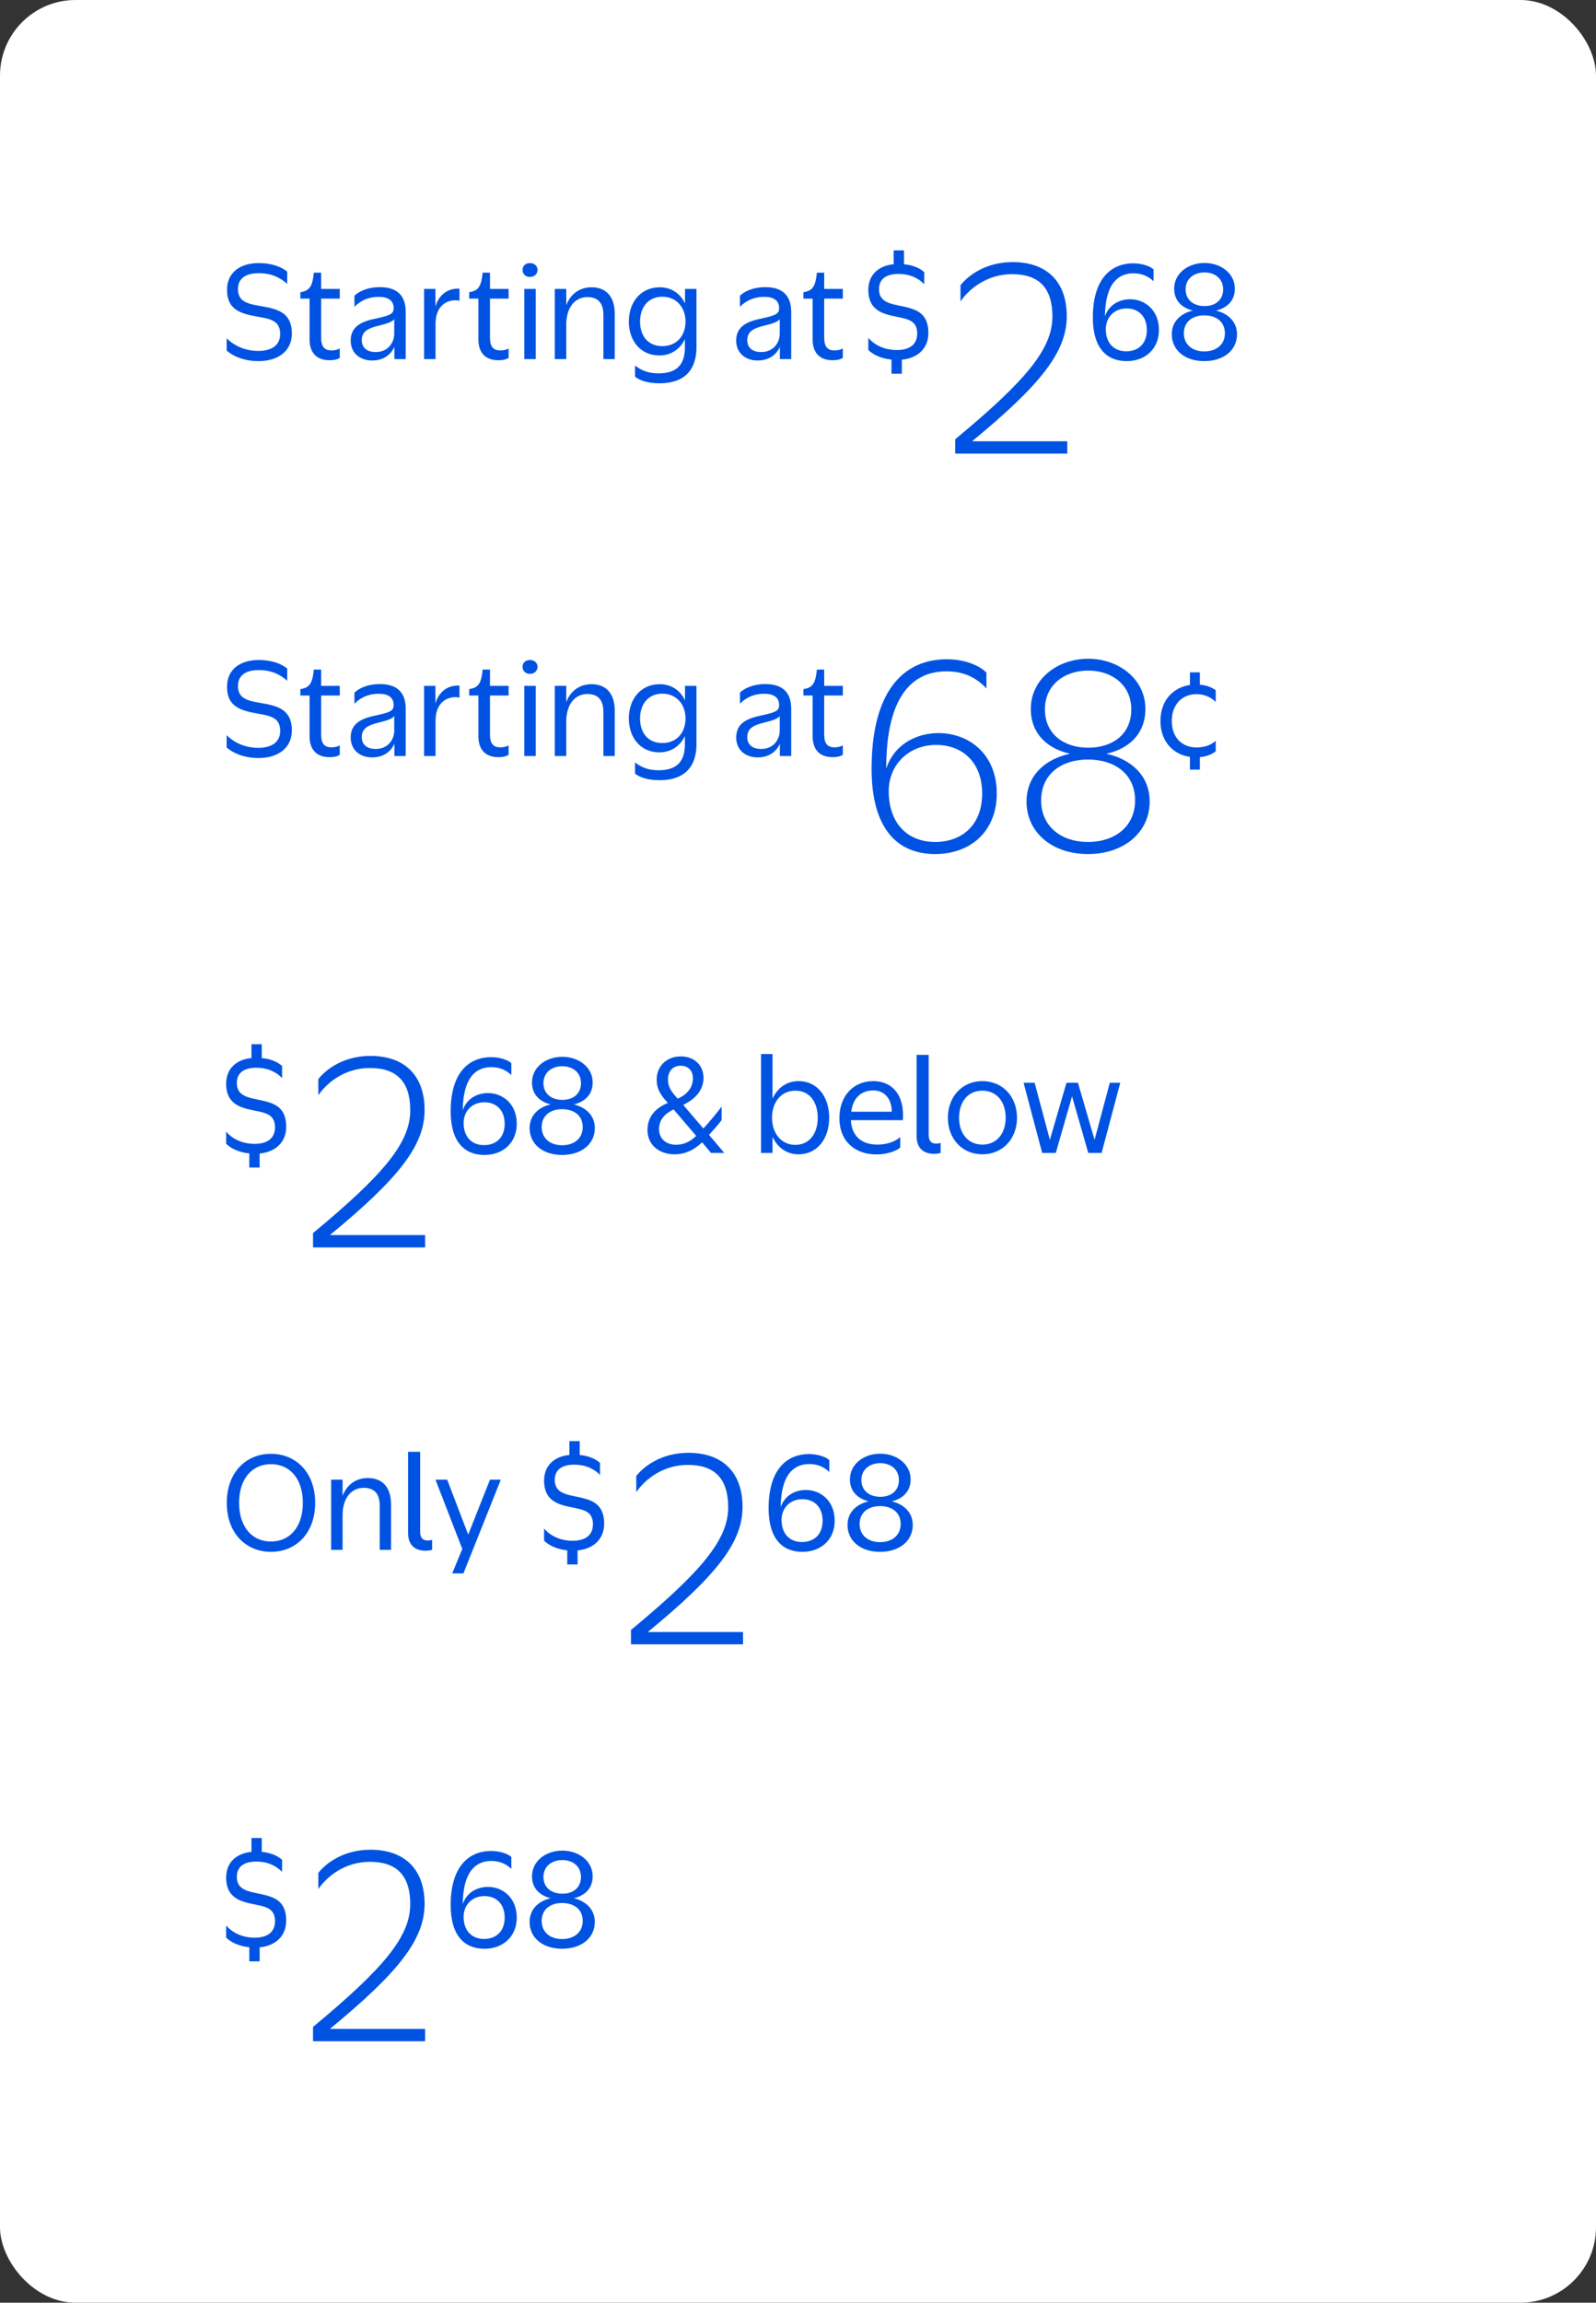 <svg width="507" height="731" viewBox="0 0 507 731" fill="none" xmlns="http://www.w3.org/2000/svg">
<rect x="0" y="0" width="507" height="731" fill="#333333" stroke="none"/>
<rect width="507" height="731" rx="24" fill="white"/>
<path d="M82.2 86.72C78.4 86.72 75.6 88.16 75.6 91.76C75.6 97.24 81.4 96.48 86.6 97.96C89.56 98.8 92.72 100.44 92.72 105.84C92.72 111.44 88.36 114.64 82.12 114.64C77.32 114.64 73.8 112.92 72 111.28V107.4C74.28 109.64 77.68 111.4 82.04 111.4C85.8 111.4 89 109.96 89 106.04C89 100.2 83.12 101.36 77.64 99.56C74.24 98.44 72.12 96.48 72.12 91.96C72.12 86.44 76.4 83.52 82.16 83.52C86.84 83.52 89.76 85 91.24 86.24V90.12C89.48 88.56 86.76 86.72 82.2 86.72ZM99.696 86.56H102.016V91.72H107.936V94.8H102.016V107.16C102.016 110.24 103.216 111.28 105.416 111.24C106.616 111.24 107.536 110.88 107.936 110.6V113.6C107.496 113.92 106.536 114.36 104.696 114.36C100.976 114.36 98.336 112.4 98.336 107.68V94.8H95.416V92.76C98.336 92.32 99.256 90.96 99.696 86.56ZM125.283 114V110.12C124.083 112.8 121.603 114.44 118.243 114.44C114.203 114.44 111.403 111.96 111.403 108.12C111.403 104.12 114.123 102.28 118.683 101.28C123.683 100.2 125.043 99.8 125.043 97.88C125.083 95.32 123.203 94.24 120.323 94.24C116.363 94.24 113.923 96.04 112.603 97.4V93.88C113.723 92.76 116.403 91.16 120.683 91.16C125.963 91.16 128.883 93.64 128.883 99.04V114H125.283ZM125.243 105.84V101.32C124.643 102.12 123.243 102.68 120.243 103.4C116.763 104.24 114.923 105.32 114.923 108C114.923 110.24 116.403 111.76 119.363 111.76C123.243 111.76 125.243 108.8 125.243 105.84ZM138.36 102.8V114H134.72V91.72H138.32V97.28C139.44 93.6 142.2 91.44 145.96 91.64V95.48C145.68 95.4 145.12 95.32 144.64 95.32C141.56 95.32 138.36 97.4 138.36 102.8ZM153.329 86.56H155.649V91.72H161.569V94.8H155.649V107.16C155.649 110.24 156.849 111.28 159.049 111.24C160.249 111.24 161.169 110.88 161.569 110.6V113.6C161.129 113.92 160.169 114.36 158.329 114.36C154.609 114.36 151.969 112.4 151.969 107.68V94.8H149.049V92.76C151.969 92.32 152.889 90.96 153.329 86.56ZM168.356 87.92C166.956 87.92 165.996 87 165.996 85.68C165.996 84.4 166.956 83.52 168.356 83.52C169.716 83.52 170.756 84.4 170.756 85.68C170.756 87 169.716 87.92 168.356 87.92ZM170.196 91.72V114H166.556V91.72H170.196ZM179.883 103.08V114H176.243V91.72H179.883V96.88C181.123 93.6 183.843 91.2 187.923 91.2C192.323 91.2 195.283 93.92 195.283 99.6V114H191.683V100.04C191.683 95.84 189.683 94.32 186.563 94.32C182.803 94.32 179.883 97.4 179.883 103.08ZM209.446 112.84C203.566 112.84 199.766 108.28 199.766 102.08C199.766 95.84 203.606 91.2 209.566 91.2C213.326 91.2 216.126 93.2 217.606 96.32V91.72H221.246V110.28C221.246 117.36 217.486 121.68 209.526 121.68C205.926 121.68 203.406 120.88 201.726 119.6V116.04C203.966 117.76 206.206 118.52 209.166 118.52C215.006 118.52 217.566 115.76 217.566 110.28V107.68C216.086 110.76 213.246 112.84 209.446 112.84ZM210.406 109.88C214.966 109.88 217.766 106.6 217.766 102.08C217.766 97.56 214.846 94.2 210.406 94.2C205.926 94.2 203.326 97.56 203.326 102.08C203.326 106.6 205.806 109.88 210.406 109.88ZM247.744 114V110.12C246.544 112.8 244.064 114.44 240.704 114.44C236.664 114.44 233.864 111.96 233.864 108.12C233.864 104.12 236.584 102.28 241.144 101.28C246.144 100.2 247.504 99.8 247.504 97.88C247.544 95.32 245.664 94.24 242.784 94.24C238.824 94.24 236.384 96.04 235.064 97.4V93.88C236.184 92.76 238.864 91.16 243.144 91.16C248.424 91.16 251.344 93.64 251.344 99.04V114H247.744ZM247.704 105.84V101.32C247.104 102.12 245.704 102.68 242.704 103.4C239.224 104.24 237.384 105.32 237.384 108C237.384 110.24 238.864 111.76 241.824 111.76C245.704 111.76 247.704 108.8 247.704 105.84ZM259.501 86.56H261.821V91.72H267.741V94.8H261.821V107.16C261.821 110.24 263.021 111.28 265.221 111.24C266.421 111.24 267.341 110.88 267.741 110.6V113.6C267.301 113.92 266.341 114.36 264.501 114.36C260.781 114.36 258.141 112.4 258.141 107.68V94.8H255.221V92.76C258.141 92.32 259.061 90.96 259.501 86.56Z" fill="#0053E2"/>
<path d="M283.2 118.64V114.16C279.72 113.8 277.2 112.48 275.84 111.08V107.24C277.72 109.48 280.92 111.12 284.88 111.12C288.56 111.12 291.32 109.68 291.36 105.92C291.36 100.4 286.16 101.36 281.2 99.64C277.88 98.52 275.84 96.36 275.84 92.04C275.84 87.28 279 84.36 283.88 83.88V79.48H287.16V83.88C290.44 84.2 292.48 85.36 293.6 86.4V90.24C292.2 88.72 289.52 86.96 285.44 86.96C281.8 86.96 279.24 88.36 279.24 91.8C279.24 96.88 284.56 96.44 289.24 97.88C292.12 98.76 294.92 100.4 294.92 105.68C294.92 110.68 291.48 113.68 286.48 114.2V118.64H283.2Z" fill="#0053E2"/>
<path d="M339.04 140.08V144H303.44V139.44C326.16 120.64 334.32 110.64 334.32 100.48C334.32 91.36 330 87.04 321.52 87.04C313.68 87.04 308 91.52 305.12 95.68V90.56C307.76 87.2 313.44 83.2 321.68 83.2C332.32 83.2 338.88 89.2 338.88 100.4C338.88 111.52 330.88 121.92 308.8 140.08H339.04Z" fill="#0053E2"/>
<path d="M368.16 104.76C368.16 110.64 363.92 114.64 357.92 114.64C351.48 114.64 347.16 110.4 347.16 100.8C347.16 88.8 352.68 83.6 360.04 83.6C362.92 83.6 365.48 84.56 366.44 85.52V89.28C365.08 87.96 363 86.76 360.12 86.76C354.92 86.76 351.12 90.36 351 100.44C352.32 96.6 355.76 95 359 95C363.64 95 368.16 98.36 368.16 104.76ZM357.76 111.52C361.68 111.52 364.32 109.04 364.32 104.76C364.32 100.4 361.64 97.92 357.88 97.92C354.04 97.92 351.28 100.64 351.28 104.52C351.28 108.92 353.88 111.52 357.76 111.52ZM382.556 114.64C376.396 114.64 372.236 111.16 372.236 106.12C372.236 102.04 375.116 99.48 378.916 98.6C375.476 97.72 372.996 95.48 372.996 91.64C372.996 86.76 377.436 83.48 382.636 83.48C387.796 83.48 392.276 86.76 392.276 91.64C392.276 95.48 389.796 97.76 386.316 98.6C390.036 99.52 392.956 102.04 392.956 106.12C392.956 111.16 388.756 114.64 382.556 114.64ZM382.636 97.16C386.156 97.16 388.556 95.2 388.556 91.84C388.556 88.52 385.996 86.48 382.636 86.48C379.236 86.48 376.636 88.52 376.636 91.84C376.636 95.2 379.156 97.16 382.636 97.16ZM382.556 111.56C386.396 111.56 389.116 109.4 389.116 105.8C389.116 102.16 386.396 100.12 382.556 100.12C378.796 100.12 376.076 102.16 376.076 105.8C376.076 109.4 378.796 111.56 382.556 111.56Z" fill="#0053E2"/>
<path d="M225.88 366L223.04 362.64C220.44 365.08 217.68 366.44 214.32 366.44C209.2 366.44 205.68 363.28 205.68 358.76C205.68 354.64 208 351.88 212.16 350.12C209.68 347.52 208.6 345.48 208.6 342.72C208.6 338.52 211.72 335.36 216.24 335.36C220.76 335.36 223.48 338.36 223.48 342.16C223.48 345.28 221.8 348.2 217.96 350.24C217.88 350.32 217.44 350.56 217.04 350.76L223.44 358.24C225.24 356.28 227.64 353.44 229.24 351.28V355.6C228.32 356.8 226.6 358.8 225.24 360.28L230.08 366H225.88ZM212.2 342.68C212.16 344.72 213 346.36 215.28 348.76C215.68 348.6 216.16 348.32 216.28 348.28C219.04 346.72 220.12 344.56 220.12 342.32C220.12 340 218.72 338.32 216.24 338.32C213.76 338.32 212.2 340.04 212.2 342.68ZM209.36 358.48C209.36 361.28 211.36 363.4 214.76 363.4C217.28 363.4 219.12 362.48 221.16 360.6L214 352.2C210.6 353.8 209.36 355.96 209.36 358.48ZM253.687 366.44C249.847 366.44 246.927 364.24 245.407 360.88V366H241.767V334.6H245.407V348.76C246.967 345.36 249.887 343.2 253.687 343.2C259.607 343.2 263.407 348.12 263.407 354.84C263.407 361.48 259.607 366.44 253.687 366.44ZM252.647 363.44C257.167 363.44 259.767 359.8 259.767 354.84C259.767 349.88 257.247 346.24 252.647 346.24C248.127 346.24 245.247 349.88 245.247 354.84C245.247 359.8 248.207 363.44 252.647 363.44ZM285.976 364.28C284.936 365.28 281.936 366.48 278.456 366.48C271.696 366.48 266.656 362.4 266.656 354.96C266.656 347.56 271.416 343.2 277.376 343.2C283.216 343.2 287.416 347.32 286.816 355.6H270.296C270.536 360.72 273.816 363.36 278.696 363.36C281.616 363.36 284.336 362.48 285.976 360.96V364.28ZM277.456 346.16C273.696 346.16 271.016 348.36 270.416 352.92H283.296C283.256 348.4 280.616 346.16 277.456 346.16ZM291.17 360.64V334.88H295.01V360.28C295.01 362.36 296.01 363.04 297.41 363.04C297.97 363.04 298.45 362.92 298.81 362.84V366C298.45 366.12 297.73 366.28 296.69 366.28C293.29 366.28 291.17 364.4 291.17 360.64ZM312.07 366.44C305.67 366.44 301.11 361.52 301.11 354.84C301.11 348.12 305.67 343.2 312.07 343.2C318.51 343.2 323.07 348.12 323.07 354.84C323.07 361.52 318.51 366.44 312.07 366.44ZM312.07 363.36C316.67 363.36 319.47 359.8 319.47 354.84C319.47 349.92 316.75 346.24 312.07 346.24C307.35 346.24 304.67 349.92 304.67 354.84C304.67 359.8 307.51 363.36 312.07 363.36ZM328.672 343.72L333.512 361.84L338.792 343.72H342.432L347.712 361.84L352.552 343.72H355.872L349.952 366H345.712L340.552 348.04L335.392 366H331.072L325.152 343.72H328.672Z" fill="#0053E2"/>
<path d="M79.2 370.64V366.16C75.72 365.8 73.2 364.48 71.84 363.08V359.24C73.72 361.48 76.92 363.12 80.88 363.12C84.56 363.12 87.32 361.68 87.36 357.92C87.36 352.4 82.16 353.36 77.2 351.64C73.88 350.52 71.84 348.36 71.84 344.04C71.84 339.28 75 336.36 79.88 335.88V331.48H83.16V335.88C86.44 336.2 88.48 337.36 89.6 338.4V342.24C88.2 340.72 85.52 338.96 81.44 338.96C77.8 338.96 75.24 340.36 75.24 343.8C75.24 348.88 80.56 348.44 85.24 349.88C88.12 350.76 90.92 352.4 90.92 357.68C90.92 362.68 87.48 365.68 82.48 366.2V370.64H79.2Z" fill="#0053E2"/>
<path d="M135.04 392.08V396H99.44V391.44C122.16 372.64 130.32 362.64 130.32 352.48C130.32 343.36 126 339.04 117.52 339.04C109.68 339.04 104 343.52 101.12 347.68V342.56C103.76 339.2 109.44 335.2 117.68 335.2C128.32 335.2 134.88 341.2 134.88 352.4C134.88 363.52 126.88 373.92 104.8 392.08H135.04Z" fill="#0053E2"/>
<path d="M164.16 356.76C164.16 362.64 159.92 366.64 153.92 366.64C147.48 366.64 143.16 362.4 143.16 352.8C143.16 340.8 148.68 335.6 156.04 335.6C158.92 335.6 161.48 336.56 162.44 337.52V341.28C161.08 339.96 159 338.76 156.12 338.76C150.92 338.76 147.12 342.36 147 352.44C148.32 348.6 151.76 347 155 347C159.64 347 164.16 350.36 164.16 356.76ZM153.76 363.52C157.68 363.52 160.32 361.04 160.32 356.76C160.32 352.4 157.64 349.92 153.88 349.92C150.04 349.92 147.28 352.64 147.28 356.52C147.28 360.92 149.88 363.52 153.76 363.52ZM178.556 366.64C172.396 366.64 168.236 363.16 168.236 358.12C168.236 354.04 171.116 351.48 174.916 350.6C171.476 349.72 168.996 347.48 168.996 343.64C168.996 338.76 173.436 335.48 178.636 335.48C183.796 335.48 188.276 338.76 188.276 343.64C188.276 347.48 185.796 349.76 182.316 350.6C186.036 351.52 188.956 354.04 188.956 358.12C188.956 363.16 184.756 366.64 178.556 366.64ZM178.636 349.16C182.156 349.16 184.556 347.2 184.556 343.84C184.556 340.52 181.996 338.48 178.636 338.48C175.236 338.48 172.636 340.52 172.636 343.84C172.636 347.2 175.156 349.16 178.636 349.16ZM178.556 363.56C182.396 363.56 185.116 361.4 185.116 357.8C185.116 354.16 182.396 352.12 178.556 352.12C174.796 352.12 172.076 354.16 172.076 357.8C172.076 361.4 174.796 363.56 178.556 363.56Z" fill="#0053E2"/>
<path d="M82.2 212.72C78.4 212.72 75.6 214.16 75.6 217.76C75.6 223.24 81.4 222.48 86.6 223.96C89.56 224.8 92.72 226.44 92.72 231.84C92.72 237.44 88.36 240.64 82.12 240.64C77.32 240.64 73.8 238.92 72 237.28V233.4C74.28 235.64 77.68 237.4 82.04 237.4C85.8 237.4 89 235.96 89 232.04C89 226.2 83.12 227.36 77.64 225.56C74.24 224.44 72.12 222.48 72.12 217.96C72.12 212.44 76.4 209.52 82.16 209.52C86.84 209.52 89.76 211 91.24 212.24V216.12C89.48 214.56 86.76 212.72 82.2 212.72ZM99.696 212.56H102.016V217.72H107.936V220.8H102.016V233.16C102.016 236.24 103.216 237.28 105.416 237.24C106.616 237.24 107.536 236.88 107.936 236.6V239.6C107.496 239.92 106.536 240.36 104.696 240.36C100.976 240.36 98.336 238.4 98.336 233.68V220.8H95.416V218.76C98.336 218.32 99.256 216.96 99.696 212.56ZM125.283 240V236.12C124.083 238.8 121.603 240.44 118.243 240.44C114.203 240.44 111.403 237.96 111.403 234.12C111.403 230.12 114.123 228.28 118.683 227.28C123.683 226.2 125.043 225.8 125.043 223.88C125.083 221.32 123.203 220.24 120.323 220.24C116.363 220.24 113.923 222.04 112.603 223.4V219.88C113.723 218.76 116.403 217.16 120.683 217.16C125.963 217.16 128.883 219.64 128.883 225.04V240H125.283ZM125.243 231.84V227.32C124.643 228.12 123.243 228.68 120.243 229.4C116.763 230.24 114.923 231.32 114.923 234C114.923 236.24 116.403 237.76 119.363 237.76C123.243 237.76 125.243 234.8 125.243 231.84ZM138.36 228.8V240H134.72V217.72H138.32V223.28C139.44 219.6 142.2 217.44 145.96 217.64V221.48C145.68 221.4 145.12 221.32 144.64 221.32C141.56 221.32 138.36 223.4 138.36 228.8ZM153.329 212.56H155.649V217.72H161.569V220.8H155.649V233.16C155.649 236.24 156.849 237.28 159.049 237.24C160.249 237.24 161.169 236.88 161.569 236.6V239.6C161.129 239.92 160.169 240.36 158.329 240.36C154.609 240.36 151.969 238.4 151.969 233.68V220.8H149.049V218.76C151.969 218.32 152.889 216.96 153.329 212.56ZM168.356 213.92C166.956 213.92 165.996 213 165.996 211.68C165.996 210.4 166.956 209.52 168.356 209.52C169.716 209.52 170.756 210.4 170.756 211.68C170.756 213 169.716 213.92 168.356 213.92ZM170.196 217.72V240H166.556V217.72H170.196ZM179.883 229.08V240H176.243V217.72H179.883V222.88C181.123 219.6 183.843 217.2 187.923 217.2C192.323 217.2 195.283 219.92 195.283 225.6V240H191.683V226.04C191.683 221.84 189.683 220.32 186.563 220.32C182.803 220.32 179.883 223.4 179.883 229.08ZM209.446 238.84C203.566 238.84 199.766 234.28 199.766 228.08C199.766 221.84 203.606 217.2 209.566 217.2C213.326 217.2 216.126 219.2 217.606 222.32V217.72H221.246V236.28C221.246 243.36 217.486 247.68 209.526 247.68C205.926 247.68 203.406 246.88 201.726 245.6V242.04C203.966 243.76 206.206 244.52 209.166 244.52C215.006 244.52 217.566 241.76 217.566 236.28V233.68C216.086 236.76 213.246 238.84 209.446 238.84ZM210.406 235.88C214.966 235.88 217.766 232.6 217.766 228.08C217.766 223.56 214.846 220.2 210.406 220.2C205.926 220.2 203.326 223.56 203.326 228.08C203.326 232.6 205.806 235.88 210.406 235.88ZM247.744 240V236.12C246.544 238.8 244.064 240.44 240.704 240.44C236.664 240.44 233.864 237.96 233.864 234.12C233.864 230.12 236.584 228.28 241.144 227.28C246.144 226.2 247.504 225.8 247.504 223.88C247.544 221.32 245.664 220.24 242.784 220.24C238.824 220.24 236.384 222.04 235.064 223.4V219.88C236.184 218.76 238.864 217.16 243.144 217.16C248.424 217.16 251.344 219.64 251.344 225.04V240H247.744ZM247.704 231.84V227.32C247.104 228.12 245.704 228.68 242.704 229.4C239.224 230.24 237.384 231.32 237.384 234C237.384 236.24 238.864 237.76 241.824 237.76C245.704 237.76 247.704 234.8 247.704 231.84ZM259.501 212.56H261.821V217.72H267.741V220.8H261.821V233.16C261.821 236.24 263.021 237.28 265.221 237.24C266.421 237.24 267.341 236.88 267.741 236.6V239.6C267.301 239.92 266.341 240.36 264.501 240.36C260.781 240.36 258.141 238.4 258.141 233.68V220.8H255.221V218.76C258.141 218.32 259.061 216.96 259.501 212.56Z" fill="#0053E2"/>
<path d="M316.64 251.92C316.64 263.68 308.56 271.12 297.04 271.12C285.04 271.12 276.88 263.04 276.88 244.08C276.88 219.84 286.64 209.28 300.8 209.28C306.88 209.28 311.44 211.52 313.36 213.52V218.56C310.64 215.6 306.72 213.12 300.72 213.12C289.28 213.12 281.52 221.76 281.52 244C284.32 235.68 291.84 232.72 298.16 232.72C307.52 232.72 316.64 239.12 316.64 251.92ZM297.04 267.28C305.84 267.28 312 261.68 312 251.92C312 242 305.76 236.48 297.36 236.48C288.72 236.48 282.32 242.72 282.32 251.2C282.32 261.28 288.24 267.28 297.04 267.28ZM345.617 271.12C334.017 271.12 326.097 264.08 326.097 254.48C326.097 246.08 332.177 240.88 339.937 239.28C332.737 237.68 327.457 232.96 327.457 225.04C327.457 215.44 336.097 209.12 345.697 209.12C355.217 209.12 363.857 215.44 363.857 225.04C363.857 232.96 358.657 237.68 351.457 239.28C359.137 240.96 365.217 246.08 365.217 254.48C365.217 264.08 357.217 271.12 345.617 271.12ZM345.697 237.36C353.697 237.36 359.377 232.88 359.377 225.2C359.377 217.44 353.217 212.88 345.697 212.88C338.097 212.88 331.937 217.44 331.937 225.2C331.937 232.88 337.777 237.36 345.697 237.36ZM345.617 267.28C354.337 267.28 360.577 262.24 360.577 254.08C360.577 245.84 354.257 241.12 345.617 241.12C337.057 241.12 330.737 245.84 330.737 254.08C330.737 262.24 336.977 267.28 345.617 267.28Z" fill="#0053E2"/>
<path d="M381.16 244.32H378V240.28C372.76 239.52 368.64 235.48 368.64 228.88C368.64 222.28 372.72 218.24 378 217.44V213.44H381.16V217.36C383.6 217.56 385.24 218.4 386.2 219.12V222.84C384.68 221.28 382.48 220.36 380.08 220.36C375.76 220.36 372.24 223.4 372.24 228.88C372.24 234.4 375.76 237.28 380.08 237.28C382.8 237.28 384.76 236.48 386.2 235.16V238.48C385.48 239.12 383.8 240.12 381.16 240.36V244.32Z" fill="#0053E2"/>
<path d="M86.08 492.64C78.24 492.64 72.04 486.84 72.04 477.08C72.04 467.32 78.24 461.52 86.08 461.52C93.92 461.52 100.12 467.32 100.12 477.08C100.12 486.84 93.92 492.64 86.08 492.64ZM86.08 489.36C91.92 489.36 96.2 484.92 96.2 477.08C96.2 469.24 91.92 464.8 86.08 464.8C80.24 464.8 75.96 469.24 75.96 477.08C75.96 484.92 80.24 489.36 86.08 489.36ZM108.828 481.08V492H105.188V469.72H108.828V474.88C110.068 471.6 112.788 469.2 116.868 469.2C121.268 469.2 124.228 471.92 124.228 477.6V492H120.628V478.04C120.628 473.84 118.628 472.32 115.508 472.32C111.748 472.32 108.828 475.4 108.828 481.08ZM129.631 486.64V460.88H133.471V486.28C133.471 488.36 134.471 489.04 135.871 489.04C136.431 489.04 136.911 488.92 137.271 488.84V492C136.911 492.12 136.191 492.28 135.151 492.28C131.751 492.28 129.631 490.4 129.631 486.64ZM147.215 499.48H143.655L146.855 491.72L138.335 469.72H142.055L148.735 487.16L155.655 469.72H159.095L147.215 499.48Z" fill="#0053E2"/>
<path d="M180.2 496.64V492.16C176.72 491.8 174.2 490.48 172.84 489.08V485.24C174.72 487.48 177.92 489.12 181.88 489.12C185.56 489.12 188.32 487.68 188.36 483.92C188.36 478.4 183.16 479.36 178.2 477.64C174.88 476.52 172.84 474.36 172.84 470.04C172.84 465.28 176 462.36 180.88 461.88V457.48H184.16V461.88C187.44 462.2 189.48 463.36 190.6 464.4V468.24C189.2 466.72 186.52 464.96 182.44 464.96C178.8 464.96 176.24 466.36 176.24 469.8C176.24 474.88 181.56 474.44 186.24 475.88C189.12 476.76 191.92 478.4 191.92 483.68C191.92 488.68 188.48 491.68 183.48 492.2V496.64H180.2Z" fill="#0053E2"/>
<path d="M236.04 518.08V522H200.44V517.44C223.16 498.64 231.32 488.64 231.32 478.48C231.32 469.36 227 465.04 218.52 465.04C210.68 465.04 205 469.52 202.12 473.68V468.56C204.76 465.2 210.44 461.2 218.68 461.2C229.32 461.2 235.88 467.2 235.88 478.4C235.88 489.52 227.88 499.92 205.8 518.08H236.04Z" fill="#0053E2"/>
<path d="M265.16 482.76C265.16 488.64 260.92 492.64 254.92 492.64C248.48 492.64 244.16 488.4 244.16 478.8C244.16 466.8 249.68 461.6 257.04 461.6C259.92 461.6 262.48 462.56 263.44 463.52V467.28C262.08 465.96 260 464.76 257.12 464.76C251.92 464.76 248.12 468.36 248 478.44C249.32 474.6 252.76 473 256 473C260.64 473 265.16 476.36 265.16 482.76ZM254.76 489.52C258.68 489.52 261.32 487.04 261.32 482.76C261.32 478.4 258.64 475.92 254.88 475.92C251.04 475.92 248.28 478.64 248.28 482.52C248.28 486.92 250.88 489.52 254.76 489.52ZM279.556 492.64C273.396 492.64 269.236 489.16 269.236 484.12C269.236 480.04 272.116 477.48 275.916 476.6C272.476 475.72 269.996 473.48 269.996 469.64C269.996 464.76 274.436 461.48 279.636 461.48C284.796 461.48 289.276 464.76 289.276 469.64C289.276 473.48 286.796 475.76 283.316 476.6C287.036 477.52 289.956 480.04 289.956 484.12C289.956 489.16 285.756 492.64 279.556 492.64ZM279.636 475.16C283.156 475.16 285.556 473.2 285.556 469.84C285.556 466.52 282.996 464.48 279.636 464.48C276.236 464.48 273.636 466.52 273.636 469.84C273.636 473.2 276.156 475.16 279.636 475.16ZM279.556 489.56C283.396 489.56 286.116 487.4 286.116 483.8C286.116 480.16 283.396 478.12 279.556 478.12C275.796 478.12 273.076 480.16 273.076 483.8C273.076 487.4 275.796 489.56 279.556 489.56Z" fill="#0053E2"/>
<path d="M79.2 622.64V618.16C75.72 617.8 73.2 616.48 71.84 615.08V611.24C73.72 613.48 76.92 615.12 80.88 615.12C84.56 615.12 87.32 613.68 87.36 609.92C87.36 604.4 82.16 605.36 77.2 603.64C73.88 602.52 71.84 600.36 71.84 596.04C71.84 591.28 75 588.36 79.88 587.88V583.48H83.16V587.88C86.44 588.2 88.48 589.36 89.6 590.4V594.24C88.2 592.72 85.52 590.96 81.44 590.96C77.8 590.96 75.24 592.36 75.24 595.8C75.24 600.88 80.56 600.44 85.24 601.88C88.12 602.76 90.92 604.4 90.92 609.68C90.92 614.68 87.48 617.68 82.48 618.2V622.64H79.2Z" fill="#0053E2"/>
<path d="M135.04 644.08V648H99.44V643.44C122.16 624.64 130.32 614.64 130.32 604.48C130.32 595.36 126 591.04 117.52 591.04C109.68 591.04 104 595.52 101.12 599.68V594.56C103.76 591.2 109.44 587.2 117.68 587.2C128.32 587.2 134.88 593.2 134.88 604.4C134.88 615.52 126.88 625.92 104.8 644.08H135.04Z" fill="#0053E2"/>
<path d="M164.16 608.76C164.16 614.64 159.92 618.64 153.92 618.64C147.48 618.64 143.16 614.4 143.16 604.8C143.16 592.8 148.68 587.6 156.04 587.6C158.92 587.6 161.48 588.56 162.44 589.52V593.28C161.08 591.96 159 590.76 156.12 590.76C150.92 590.76 147.12 594.36 147 604.44C148.32 600.6 151.76 599 155 599C159.64 599 164.16 602.36 164.16 608.76ZM153.76 615.52C157.68 615.52 160.32 613.04 160.32 608.76C160.32 604.4 157.64 601.92 153.88 601.92C150.04 601.92 147.28 604.64 147.28 608.52C147.28 612.92 149.88 615.52 153.76 615.52ZM178.556 618.64C172.396 618.64 168.236 615.16 168.236 610.12C168.236 606.04 171.116 603.48 174.916 602.6C171.476 601.72 168.996 599.48 168.996 595.64C168.996 590.76 173.436 587.48 178.636 587.48C183.796 587.48 188.276 590.76 188.276 595.64C188.276 599.48 185.796 601.76 182.316 602.6C186.036 603.52 188.956 606.04 188.956 610.12C188.956 615.16 184.756 618.64 178.556 618.64ZM178.636 601.16C182.156 601.16 184.556 599.2 184.556 595.84C184.556 592.52 181.996 590.48 178.636 590.48C175.236 590.48 172.636 592.52 172.636 595.84C172.636 599.2 175.156 601.16 178.636 601.16ZM178.556 615.56C182.396 615.56 185.116 613.4 185.116 609.8C185.116 606.16 182.396 604.12 178.556 604.12C174.796 604.12 172.076 606.16 172.076 609.8C172.076 613.4 174.796 615.56 178.556 615.56Z" fill="#0053E2"/>
</svg>
